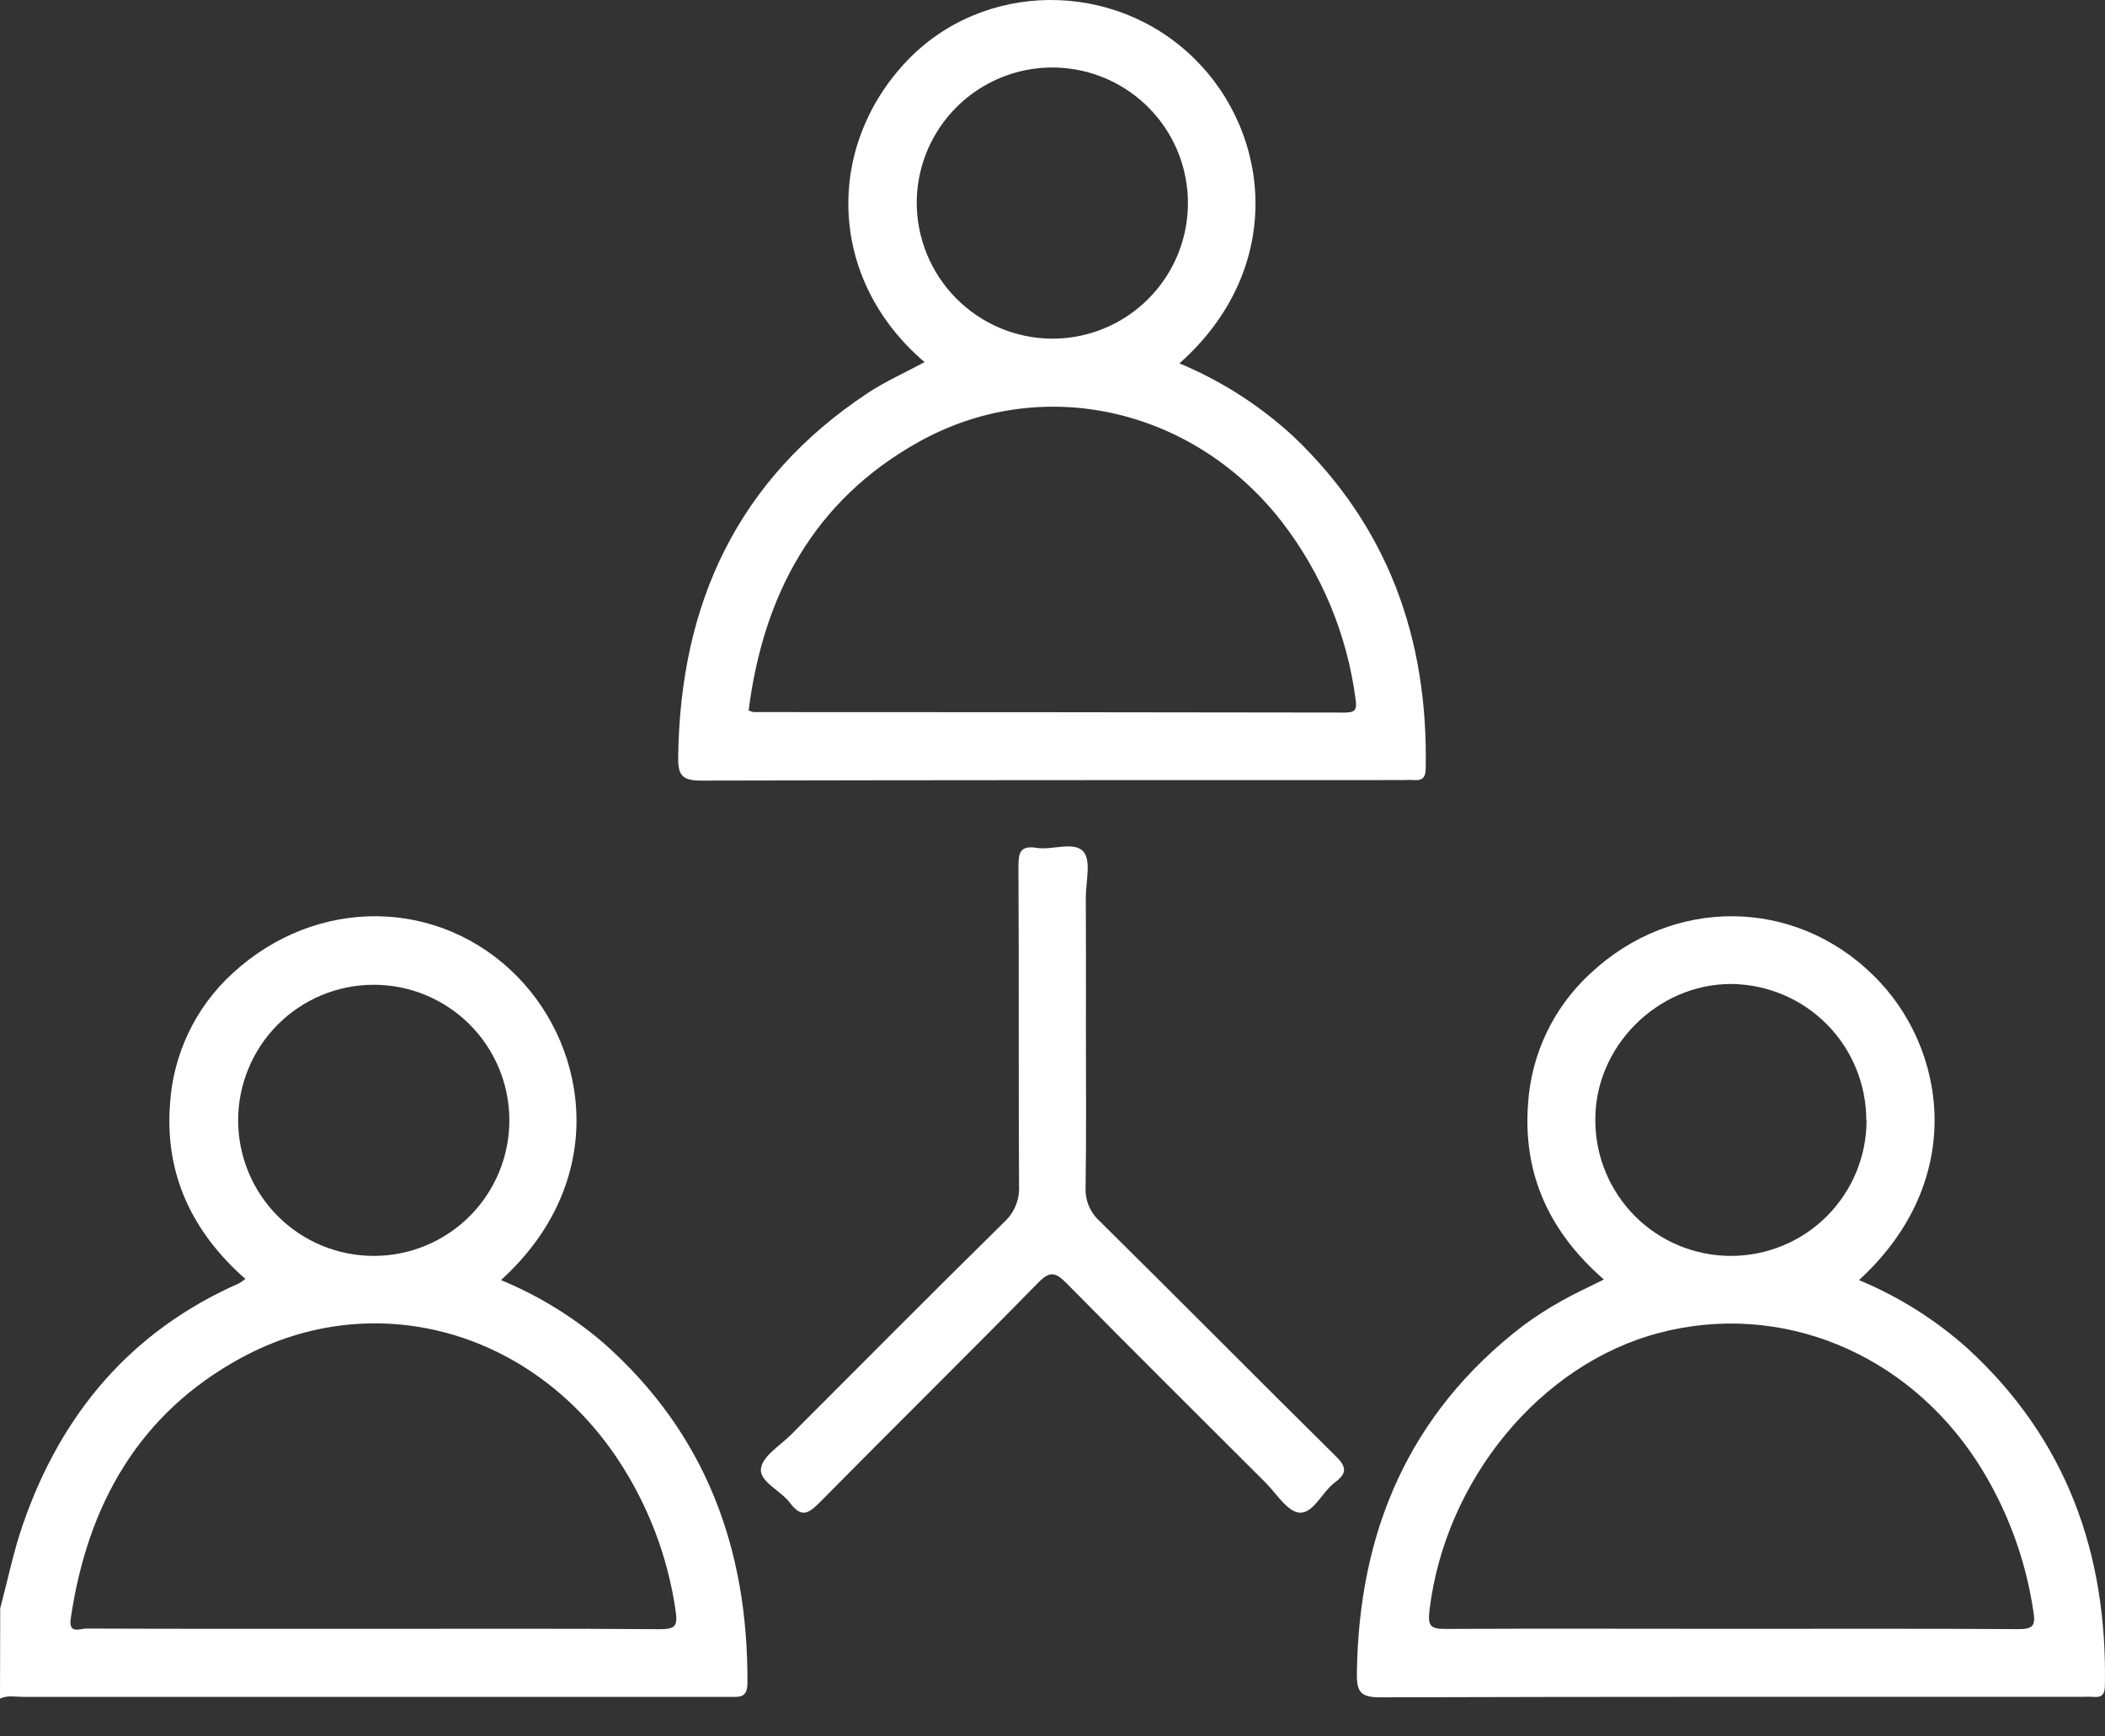 <svg width="40" height="33" viewBox="0 0 40 33" fill="none" xmlns="http://www.w3.org/2000/svg">
<rect x="0" y="0" width="40" height="33" fill="#333333" stroke="none"/>
<path d="M0.004 30.566C0.145 30.036 0.254 29.494 0.433 28.977C1.158 26.875 2.481 25.299 4.542 24.389C4.585 24.365 4.625 24.337 4.662 24.305C3.662 23.425 3.135 22.333 3.229 21.006C3.283 20.045 3.711 19.144 4.421 18.496C6.021 17.024 8.357 17.058 9.831 18.56C11.193 19.947 11.569 22.463 9.52 24.328C10.23 24.621 10.889 25.025 11.472 25.526C13.412 27.243 14.217 29.438 14.203 31.985C14.203 32.281 14.038 32.248 13.852 32.248H8.97C6.121 32.248 3.272 32.248 0.422 32.248C0.282 32.248 0.136 32.213 0 32.283L0.004 30.566ZM7.069 30.955C8.89 30.955 10.711 30.948 12.533 30.962C12.835 30.962 12.882 30.904 12.837 30.601C12.688 29.583 12.318 28.61 11.752 27.751C10.122 25.278 7.109 24.434 4.584 25.805C2.633 26.864 1.659 28.608 1.344 30.762C1.3 31.064 1.524 30.95 1.64 30.95C3.453 30.957 5.261 30.955 7.069 30.955ZM4.525 21.299C4.528 21.983 4.801 22.637 5.286 23.119C5.77 23.601 6.427 23.87 7.11 23.868C7.794 23.866 8.448 23.593 8.93 23.108C9.412 22.623 9.681 21.967 9.679 21.284C9.678 20.945 9.61 20.61 9.48 20.298C9.349 19.986 9.159 19.703 8.919 19.464C8.679 19.225 8.394 19.037 8.081 18.908C7.768 18.779 7.433 18.714 7.094 18.715C6.756 18.716 6.421 18.784 6.109 18.914C5.797 19.044 5.513 19.235 5.275 19.475C5.036 19.715 4.847 20 4.719 20.313C4.59 20.626 4.524 20.961 4.525 21.299Z" fill="white"/>
<path d="M35.325 24.328C36.084 24.643 36.784 25.084 37.396 25.633C39.269 27.356 40.044 29.524 39.998 32.028C39.998 32.198 39.943 32.266 39.774 32.248C39.709 32.244 39.643 32.244 39.577 32.248C35.126 32.248 30.675 32.243 26.225 32.257C25.859 32.257 25.78 32.158 25.784 31.806C25.816 29.114 26.77 26.865 28.935 25.199C29.174 25.021 29.426 24.859 29.688 24.715C29.933 24.576 30.192 24.46 30.477 24.316C29.45 23.421 28.934 22.323 29.037 20.972C29.099 20.026 29.523 19.141 30.221 18.5C31.785 17.034 34.096 17.054 35.601 18.539C36.977 19.883 37.41 22.417 35.325 24.328ZM32.9 30.955C34.721 30.955 36.542 30.949 38.362 30.961C38.631 30.961 38.682 30.891 38.641 30.636C38.492 29.617 38.126 28.642 37.568 27.776C36.212 25.696 33.827 24.726 31.528 25.331C29.271 25.922 27.464 28.121 27.164 30.598C27.128 30.903 27.18 30.959 27.477 30.957C29.285 30.948 31.092 30.955 32.9 30.955ZM35.464 21.291C35.464 20.607 35.195 19.951 34.714 19.466C34.233 18.981 33.579 18.706 32.896 18.7C31.491 18.7 30.303 19.893 30.315 21.292C30.315 21.975 30.587 22.63 31.07 23.114C31.553 23.597 32.209 23.868 32.892 23.868C33.575 23.868 34.231 23.597 34.714 23.114C35.197 22.63 35.469 21.975 35.469 21.292L35.464 21.291Z" fill="white"/>
<path d="M17.569 6.882C15.713 5.297 15.686 2.788 17.229 1.162C18.677 -0.365 21.167 -0.394 22.698 1.116C24.167 2.564 24.415 5.128 22.412 6.906C23.206 7.237 23.936 7.704 24.569 8.286C26.379 10.004 27.139 12.141 27.092 14.598C27.092 14.764 27.041 14.839 26.871 14.825C26.794 14.819 26.715 14.825 26.637 14.825C22.199 14.825 17.761 14.825 13.324 14.835C12.957 14.835 12.883 14.731 12.887 14.386C12.924 11.472 14.013 9.111 16.485 7.472C16.817 7.252 17.186 7.088 17.569 6.882ZM14.226 13.503C14.256 13.516 14.287 13.526 14.32 13.533C18.067 13.533 21.814 13.536 25.562 13.542C25.78 13.542 25.781 13.455 25.759 13.287C25.598 12.057 25.113 10.892 24.354 9.911C22.669 7.747 19.785 7.089 17.442 8.407C15.466 9.515 14.504 11.304 14.226 13.503ZM19.978 6.436C20.488 6.44 20.987 6.293 21.412 6.013C21.838 5.733 22.171 5.333 22.37 4.864C22.568 4.395 22.623 3.878 22.528 3.378C22.433 2.877 22.192 2.416 21.834 2.053C21.477 1.69 21.021 1.441 20.522 1.337C20.023 1.233 19.505 1.279 19.033 1.47C18.561 1.66 18.155 1.987 17.868 2.407C17.581 2.828 17.425 3.325 17.42 3.834C17.416 4.518 17.683 5.175 18.162 5.663C18.642 6.151 19.294 6.429 19.978 6.436Z" fill="white"/>
<path d="M20.635 19.552C20.635 20.553 20.644 21.555 20.629 22.556C20.622 22.676 20.642 22.797 20.687 22.909C20.733 23.021 20.802 23.121 20.892 23.203C22.39 24.682 23.872 26.182 25.371 27.662C25.573 27.859 25.619 27.985 25.371 28.169C25.122 28.352 24.96 28.767 24.693 28.747C24.463 28.731 24.253 28.381 24.043 28.171C22.782 26.913 21.518 25.656 20.267 24.388C20.064 24.183 19.956 24.145 19.73 24.375C18.357 25.776 16.958 27.153 15.577 28.552C15.363 28.77 15.224 28.847 15.015 28.565C14.84 28.331 14.435 28.161 14.459 27.918C14.483 27.674 14.822 27.476 15.032 27.265C16.382 25.912 17.73 24.556 19.092 23.215C19.185 23.128 19.257 23.022 19.304 22.904C19.351 22.786 19.372 22.659 19.364 22.532C19.353 20.517 19.364 18.501 19.353 16.484C19.353 16.224 19.37 16.061 19.696 16.113C20 16.162 20.411 15.98 20.589 16.187C20.738 16.362 20.633 16.757 20.633 17.055C20.636 17.889 20.637 18.721 20.635 19.552Z" fill="white"/>
</svg>
